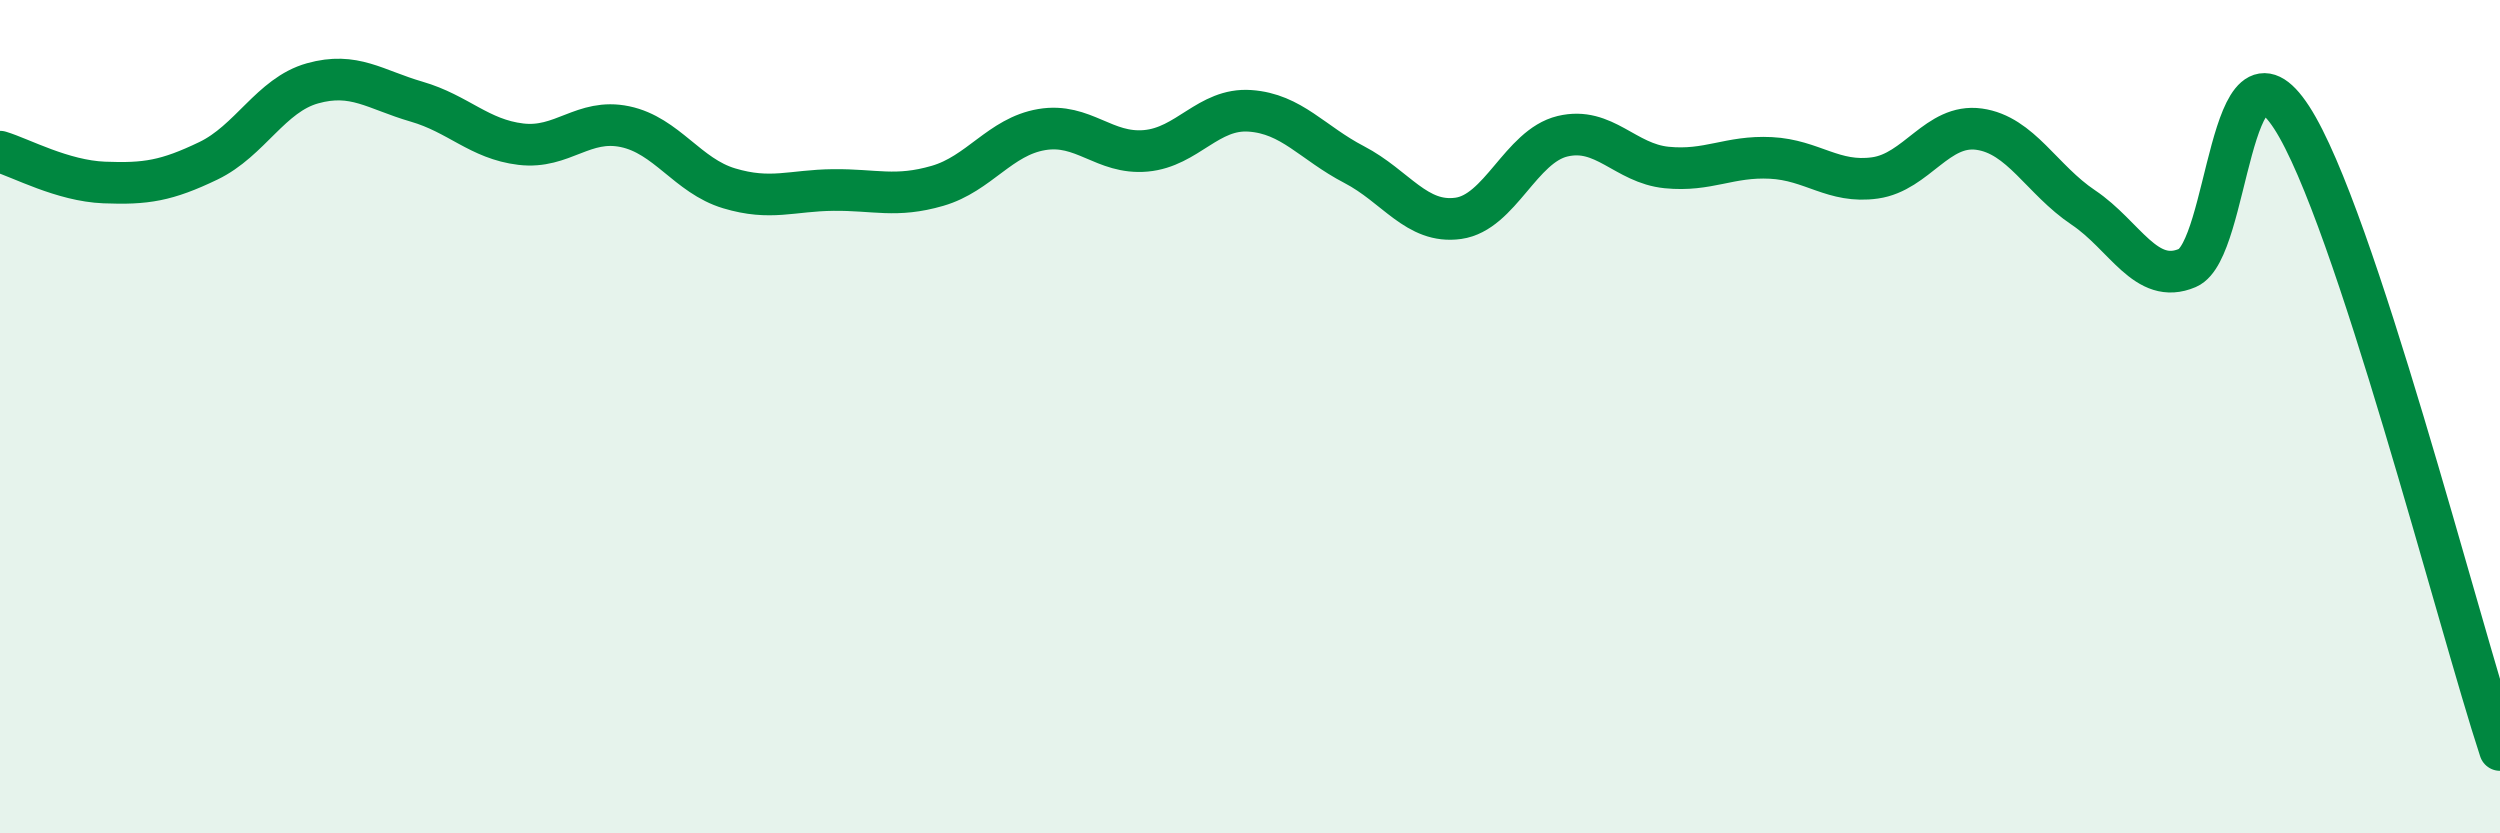 
    <svg width="60" height="20" viewBox="0 0 60 20" xmlns="http://www.w3.org/2000/svg">
      <path
        d="M 0,3.64 C 0.5,3.79 1.5,4.34 2.5,4.38 C 3.5,4.42 4,4.34 5,3.86 C 6,3.38 6.5,2.28 7.5,2 C 8.5,1.72 9,2.15 10,2.44 C 11,2.73 11.5,3.34 12.5,3.46 C 13.5,3.58 14,2.83 15,3.04 C 16,3.25 16.5,4.22 17.5,4.52 C 18.5,4.82 19,4.57 20,4.56 C 21,4.55 21.5,4.75 22.5,4.46 C 23.5,4.17 24,3.28 25,3.11 C 26,2.94 26.5,3.71 27.5,3.62 C 28.5,3.53 29,2.59 30,2.66 C 31,2.73 31.5,3.43 32.5,3.95 C 33.5,4.47 34,5.38 35,5.24 C 36,5.1 36.5,3.51 37.5,3.27 C 38.5,3.03 39,3.92 40,4.02 C 41,4.12 41.5,3.74 42.5,3.79 C 43.5,3.84 44,4.41 45,4.27 C 46,4.13 46.5,2.96 47.5,3.1 C 48.5,3.24 49,4.31 50,4.98 C 51,5.65 51.5,6.86 52.5,6.43 C 53.5,6 53.5,0.51 55,2.82 C 56.5,5.13 59,14.96 60,18L60 20L0 20Z"
        fill="#008740"
        opacity="0.1"
        stroke-linecap="round"
        stroke-linejoin="round"
      />
      <path
        d="M 0,3.64 C 0.5,3.79 1.5,4.34 2.5,4.38 C 3.5,4.42 4,4.34 5,3.86 C 6,3.38 6.5,2.28 7.5,2 C 8.5,1.72 9,2.15 10,2.44 C 11,2.73 11.5,3.34 12.5,3.46 C 13.5,3.58 14,2.83 15,3.04 C 16,3.25 16.5,4.22 17.5,4.52 C 18.5,4.82 19,4.57 20,4.56 C 21,4.55 21.5,4.75 22.5,4.46 C 23.5,4.17 24,3.28 25,3.11 C 26,2.94 26.5,3.71 27.5,3.62 C 28.5,3.53 29,2.59 30,2.66 C 31,2.73 31.5,3.43 32.5,3.95 C 33.5,4.47 34,5.38 35,5.24 C 36,5.1 36.5,3.51 37.5,3.27 C 38.5,3.03 39,3.92 40,4.02 C 41,4.12 41.5,3.74 42.5,3.79 C 43.5,3.84 44,4.41 45,4.27 C 46,4.13 46.5,2.96 47.5,3.1 C 48.5,3.24 49,4.31 50,4.98 C 51,5.65 51.5,6.86 52.5,6.43 C 53.5,6 53.5,0.51 55,2.82 C 56.5,5.13 59,14.96 60,18"
        stroke="#008740"
        stroke-width="1"
        fill="none"
        stroke-linecap="round"
        stroke-linejoin="round"
      />
    </svg>
  